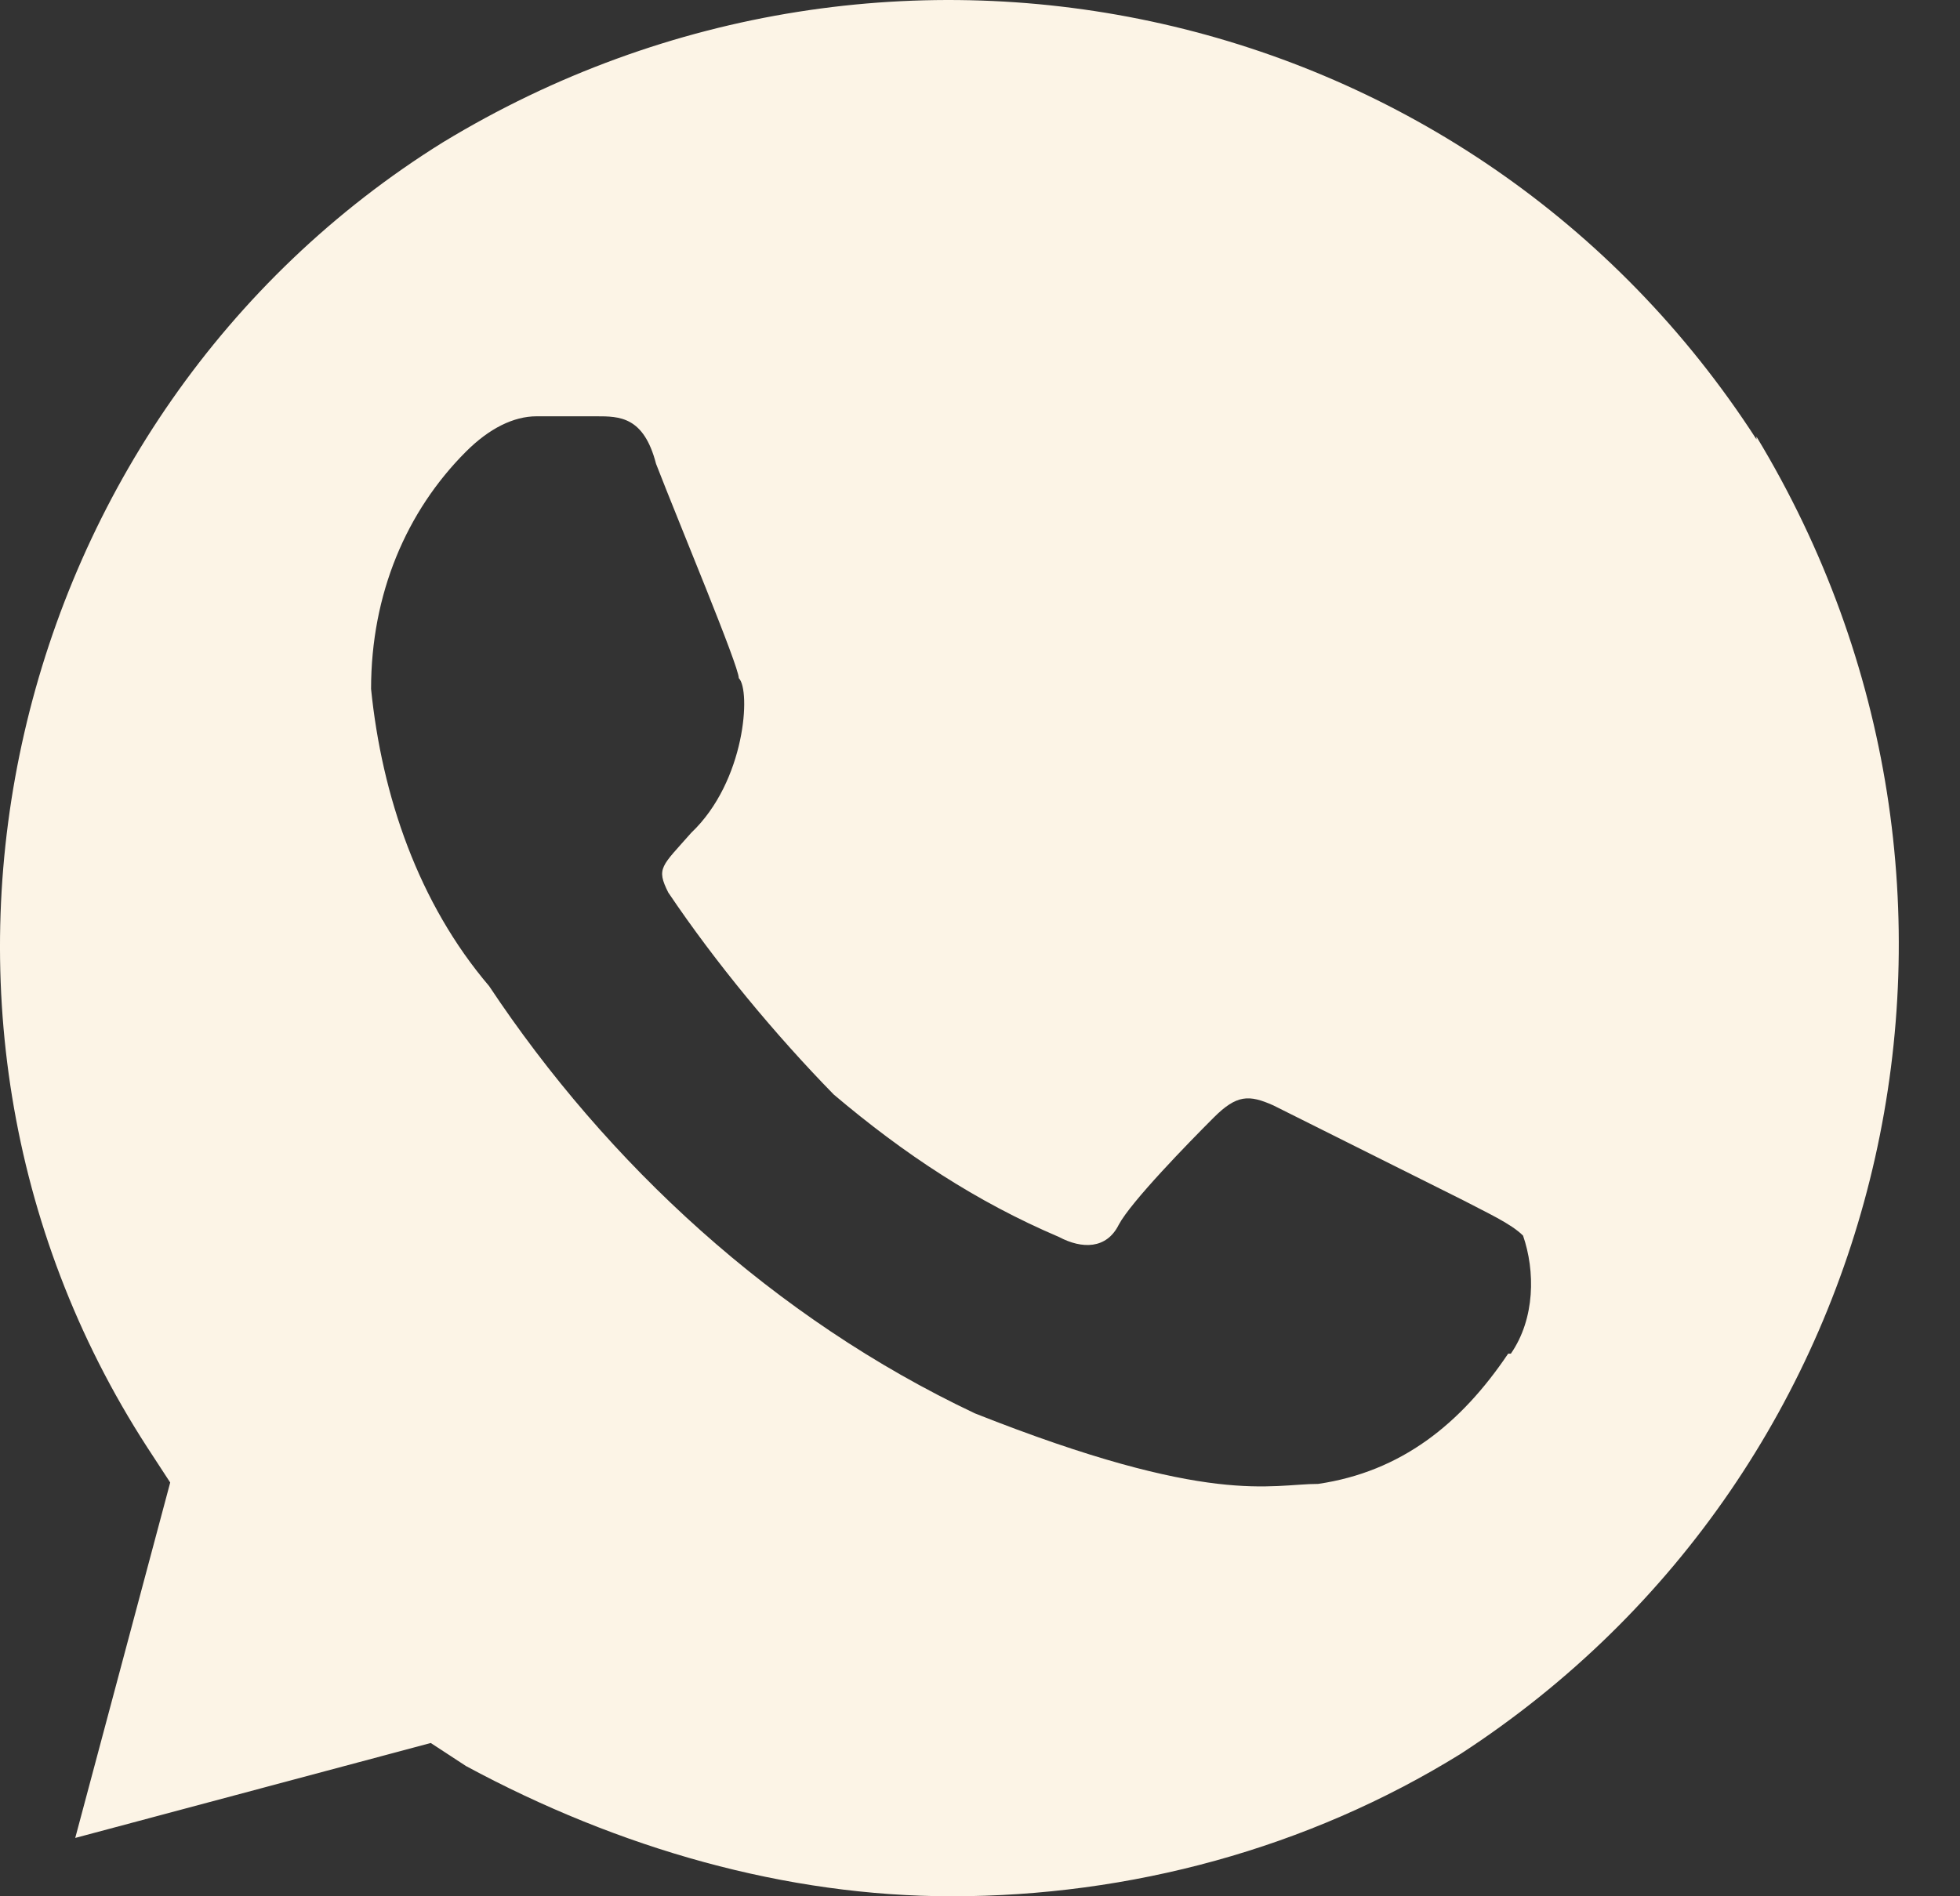 <?xml version="1.0" encoding="UTF-8"?> <svg xmlns="http://www.w3.org/2000/svg" width="31" height="30" viewBox="0 0 31 30" fill="none"><rect x="0" y="0" width="31" height="30" fill="#333333" stroke="none"/> <path d="M27.781 6.951C23.295 -0.003 14.11 -2.063 7.006 2.251C0.074 6.564 -2.158 15.964 2.328 22.896L2.692 23.454L1.19 29.077L6.813 27.575L7.371 27.94C9.796 29.249 12.436 30 15.054 30C17.866 30 20.677 29.249 23.102 27.747C30.034 23.24 32.094 14.033 27.781 6.908V6.951ZM23.853 21.416C23.102 22.532 22.158 23.283 20.849 23.476C20.098 23.476 19.153 23.841 15.419 22.36C12.243 20.858 9.603 18.411 7.736 15.6C6.62 14.29 6.04 12.595 5.869 10.899C5.869 9.397 6.427 8.088 7.371 7.144C7.736 6.779 8.122 6.586 8.487 6.586H9.431C9.796 6.586 10.182 6.586 10.376 7.337C10.741 8.281 11.685 10.535 11.685 10.728C11.878 10.921 11.792 12.359 10.934 13.174C10.461 13.711 10.376 13.732 10.569 14.119C11.32 15.235 12.264 16.372 13.187 17.316C14.303 18.261 15.441 19.012 16.75 19.57C17.114 19.763 17.501 19.763 17.694 19.377C17.887 19.012 18.81 18.067 19.196 17.681C19.561 17.316 19.754 17.316 20.14 17.488L23.145 18.99C23.51 19.183 23.896 19.355 24.089 19.548C24.282 20.106 24.282 20.858 23.896 21.416H23.853Z" fill="#FCF4E6"></path> </svg> 
